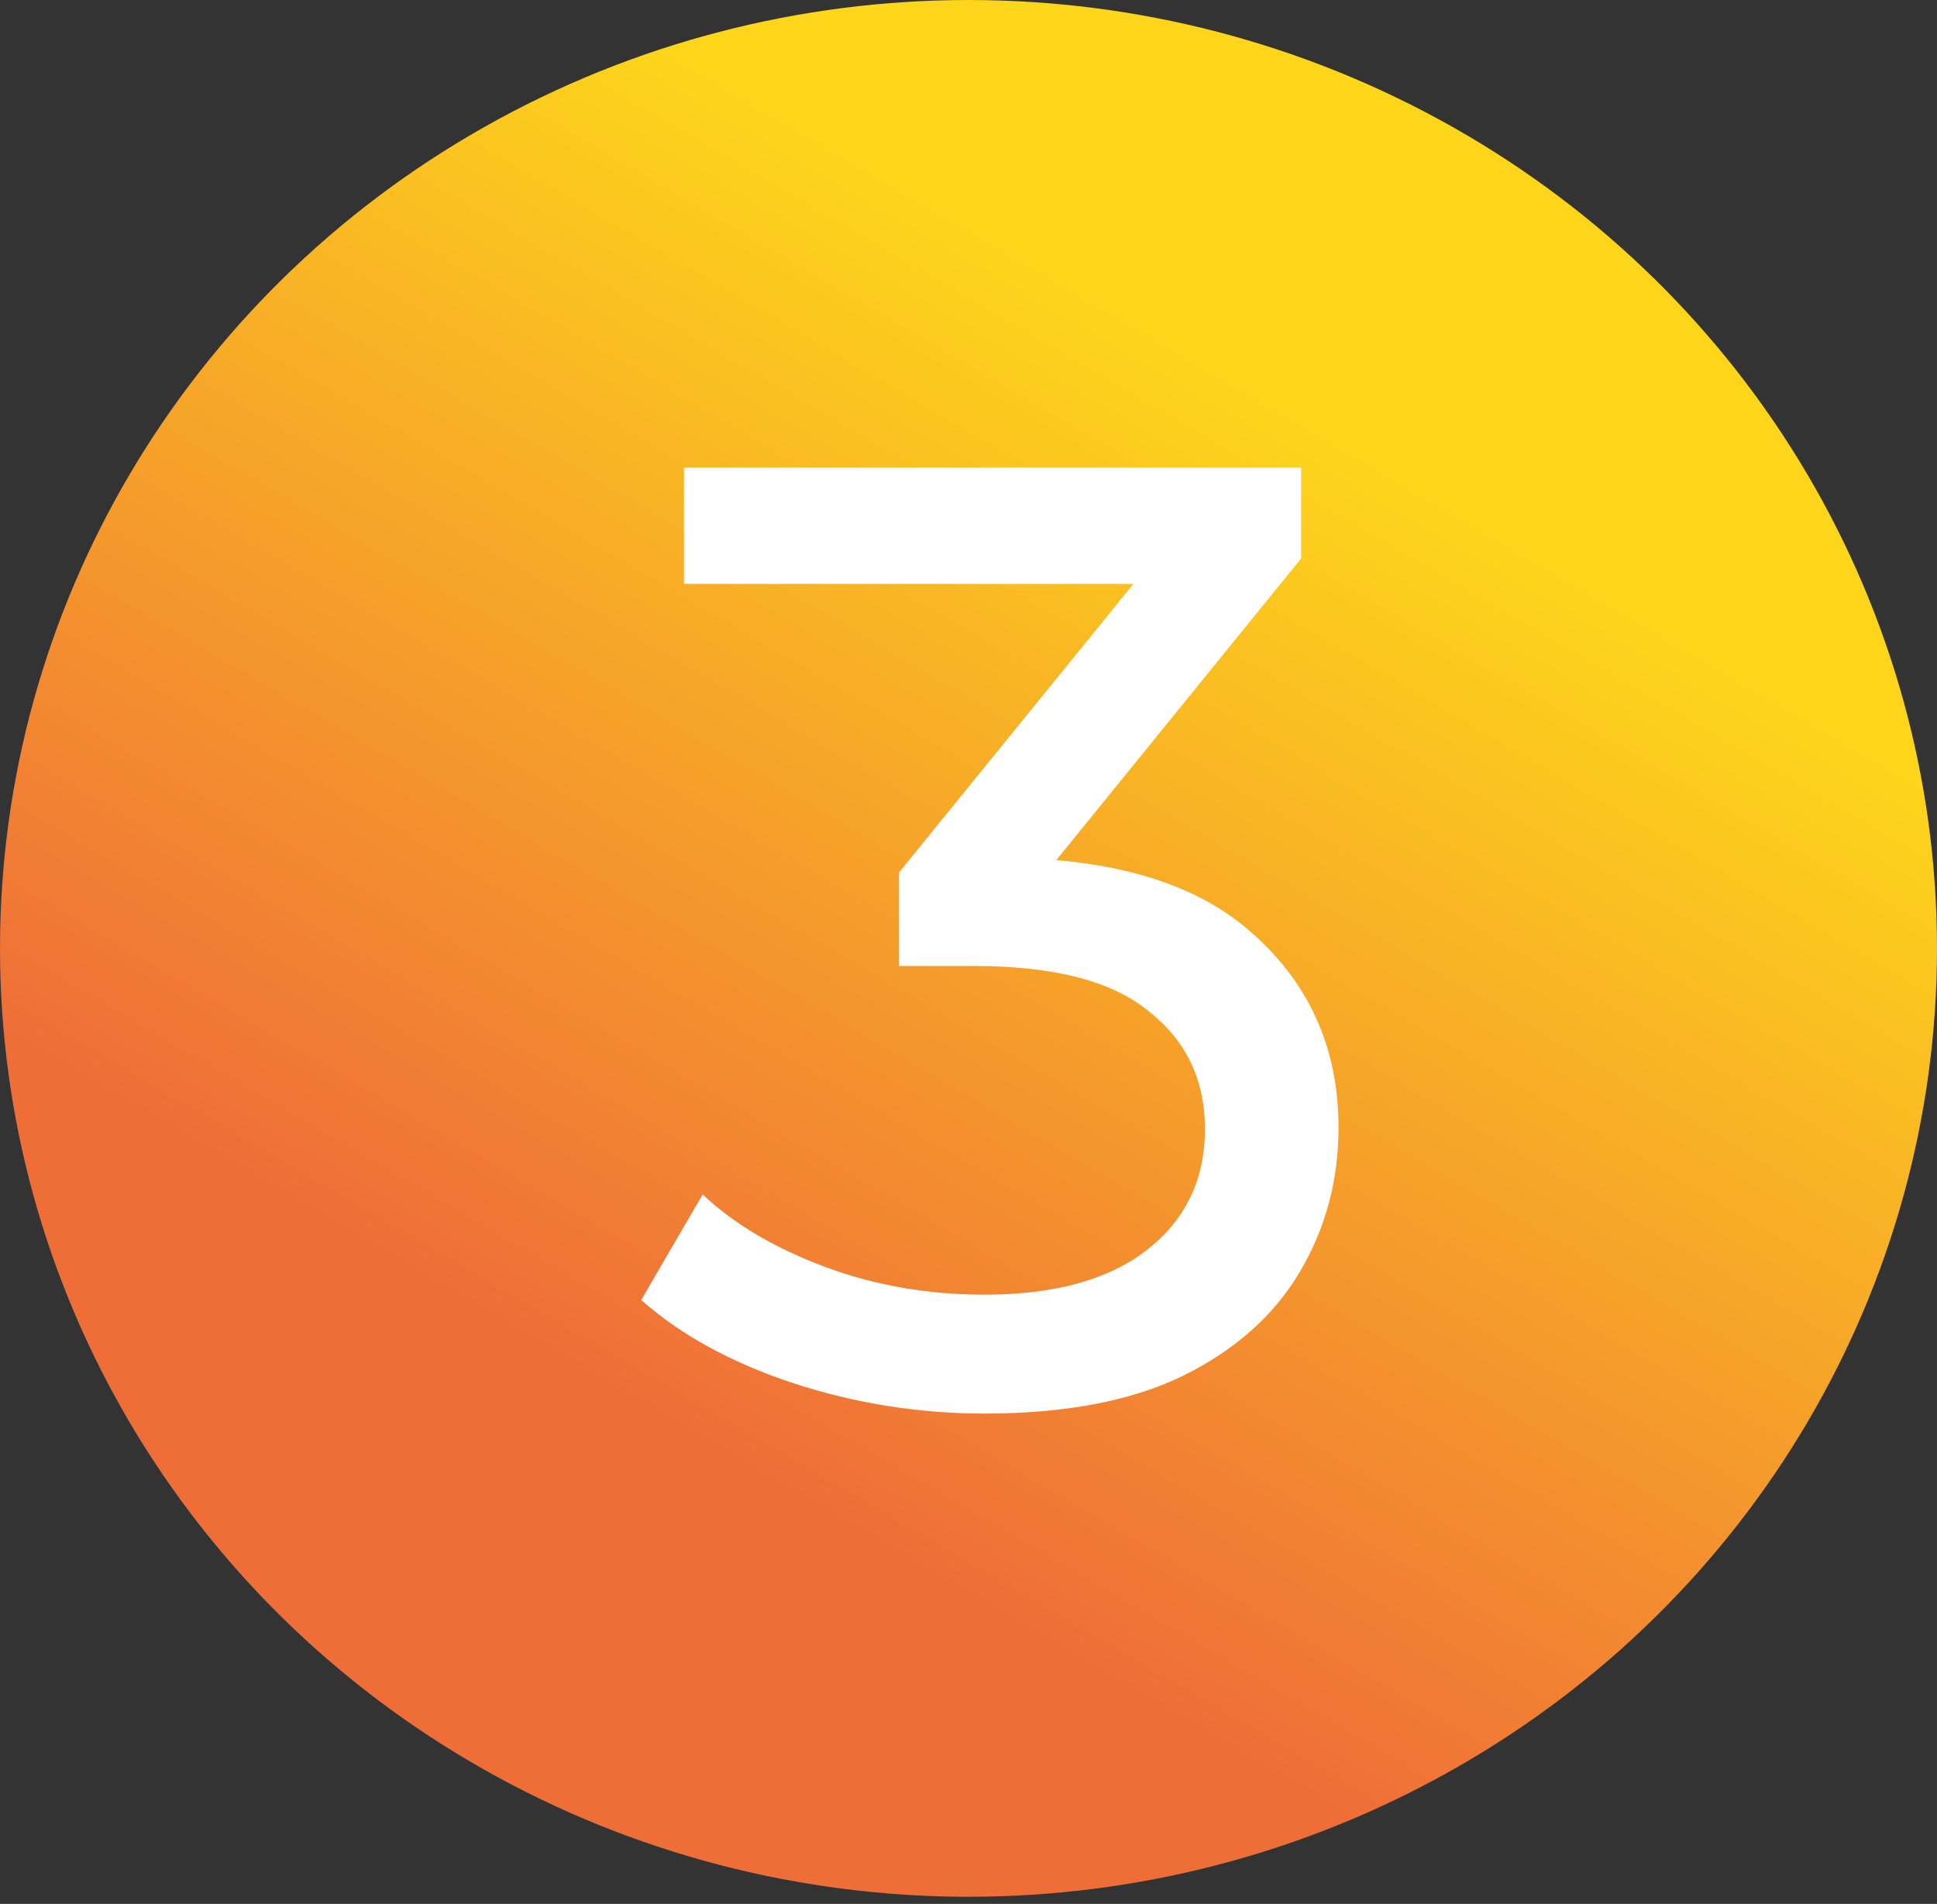 <svg xmlns="http://www.w3.org/2000/svg" width="58" height="57" viewBox="0 0 58 57" fill="none"><rect x="0" y="0" width="58" height="57" fill="#333333" stroke="none"/><ellipse cx="29" cy="28.393" rx="29" ry="28.393" fill="url(#a)"></ellipse><path d="M29.48 42.32c-1.973 0-3.893-.307-5.76-.92-1.84-.613-3.347-1.44-4.52-2.48l1.84-3.16c.933.88 2.147 1.6 3.64 2.16s3.093.84 4.8.84c2.08 0 3.693-.44 4.84-1.32 1.173-.907 1.76-2.12 1.76-3.64 0-1.467-.56-2.64-1.68-3.52-1.093-.907-2.84-1.36-5.24-1.36h-2.24v-2.8l8.32-10.24.56 1.6H20.48V14h18.48v2.72l-8.28 10.2-2.08-1.24h1.32c3.387 0 5.92.76 7.6 2.28 1.707 1.52 2.56 3.453 2.56 5.8 0 1.573-.387 3.013-1.16 4.32-.773 1.307-1.947 2.347-3.52 3.12-1.547.747-3.52 1.12-5.92 1.12Z" fill="#fff"></path><defs><linearGradient id="a" x1="39.563" y1="53.961" x2="57.431" y2="23.416" gradientUnits="userSpaceOnUse"><stop stop-color="#EF6E38"></stop><stop offset="1" stop-color="#FDD51B"></stop></linearGradient></defs></svg>